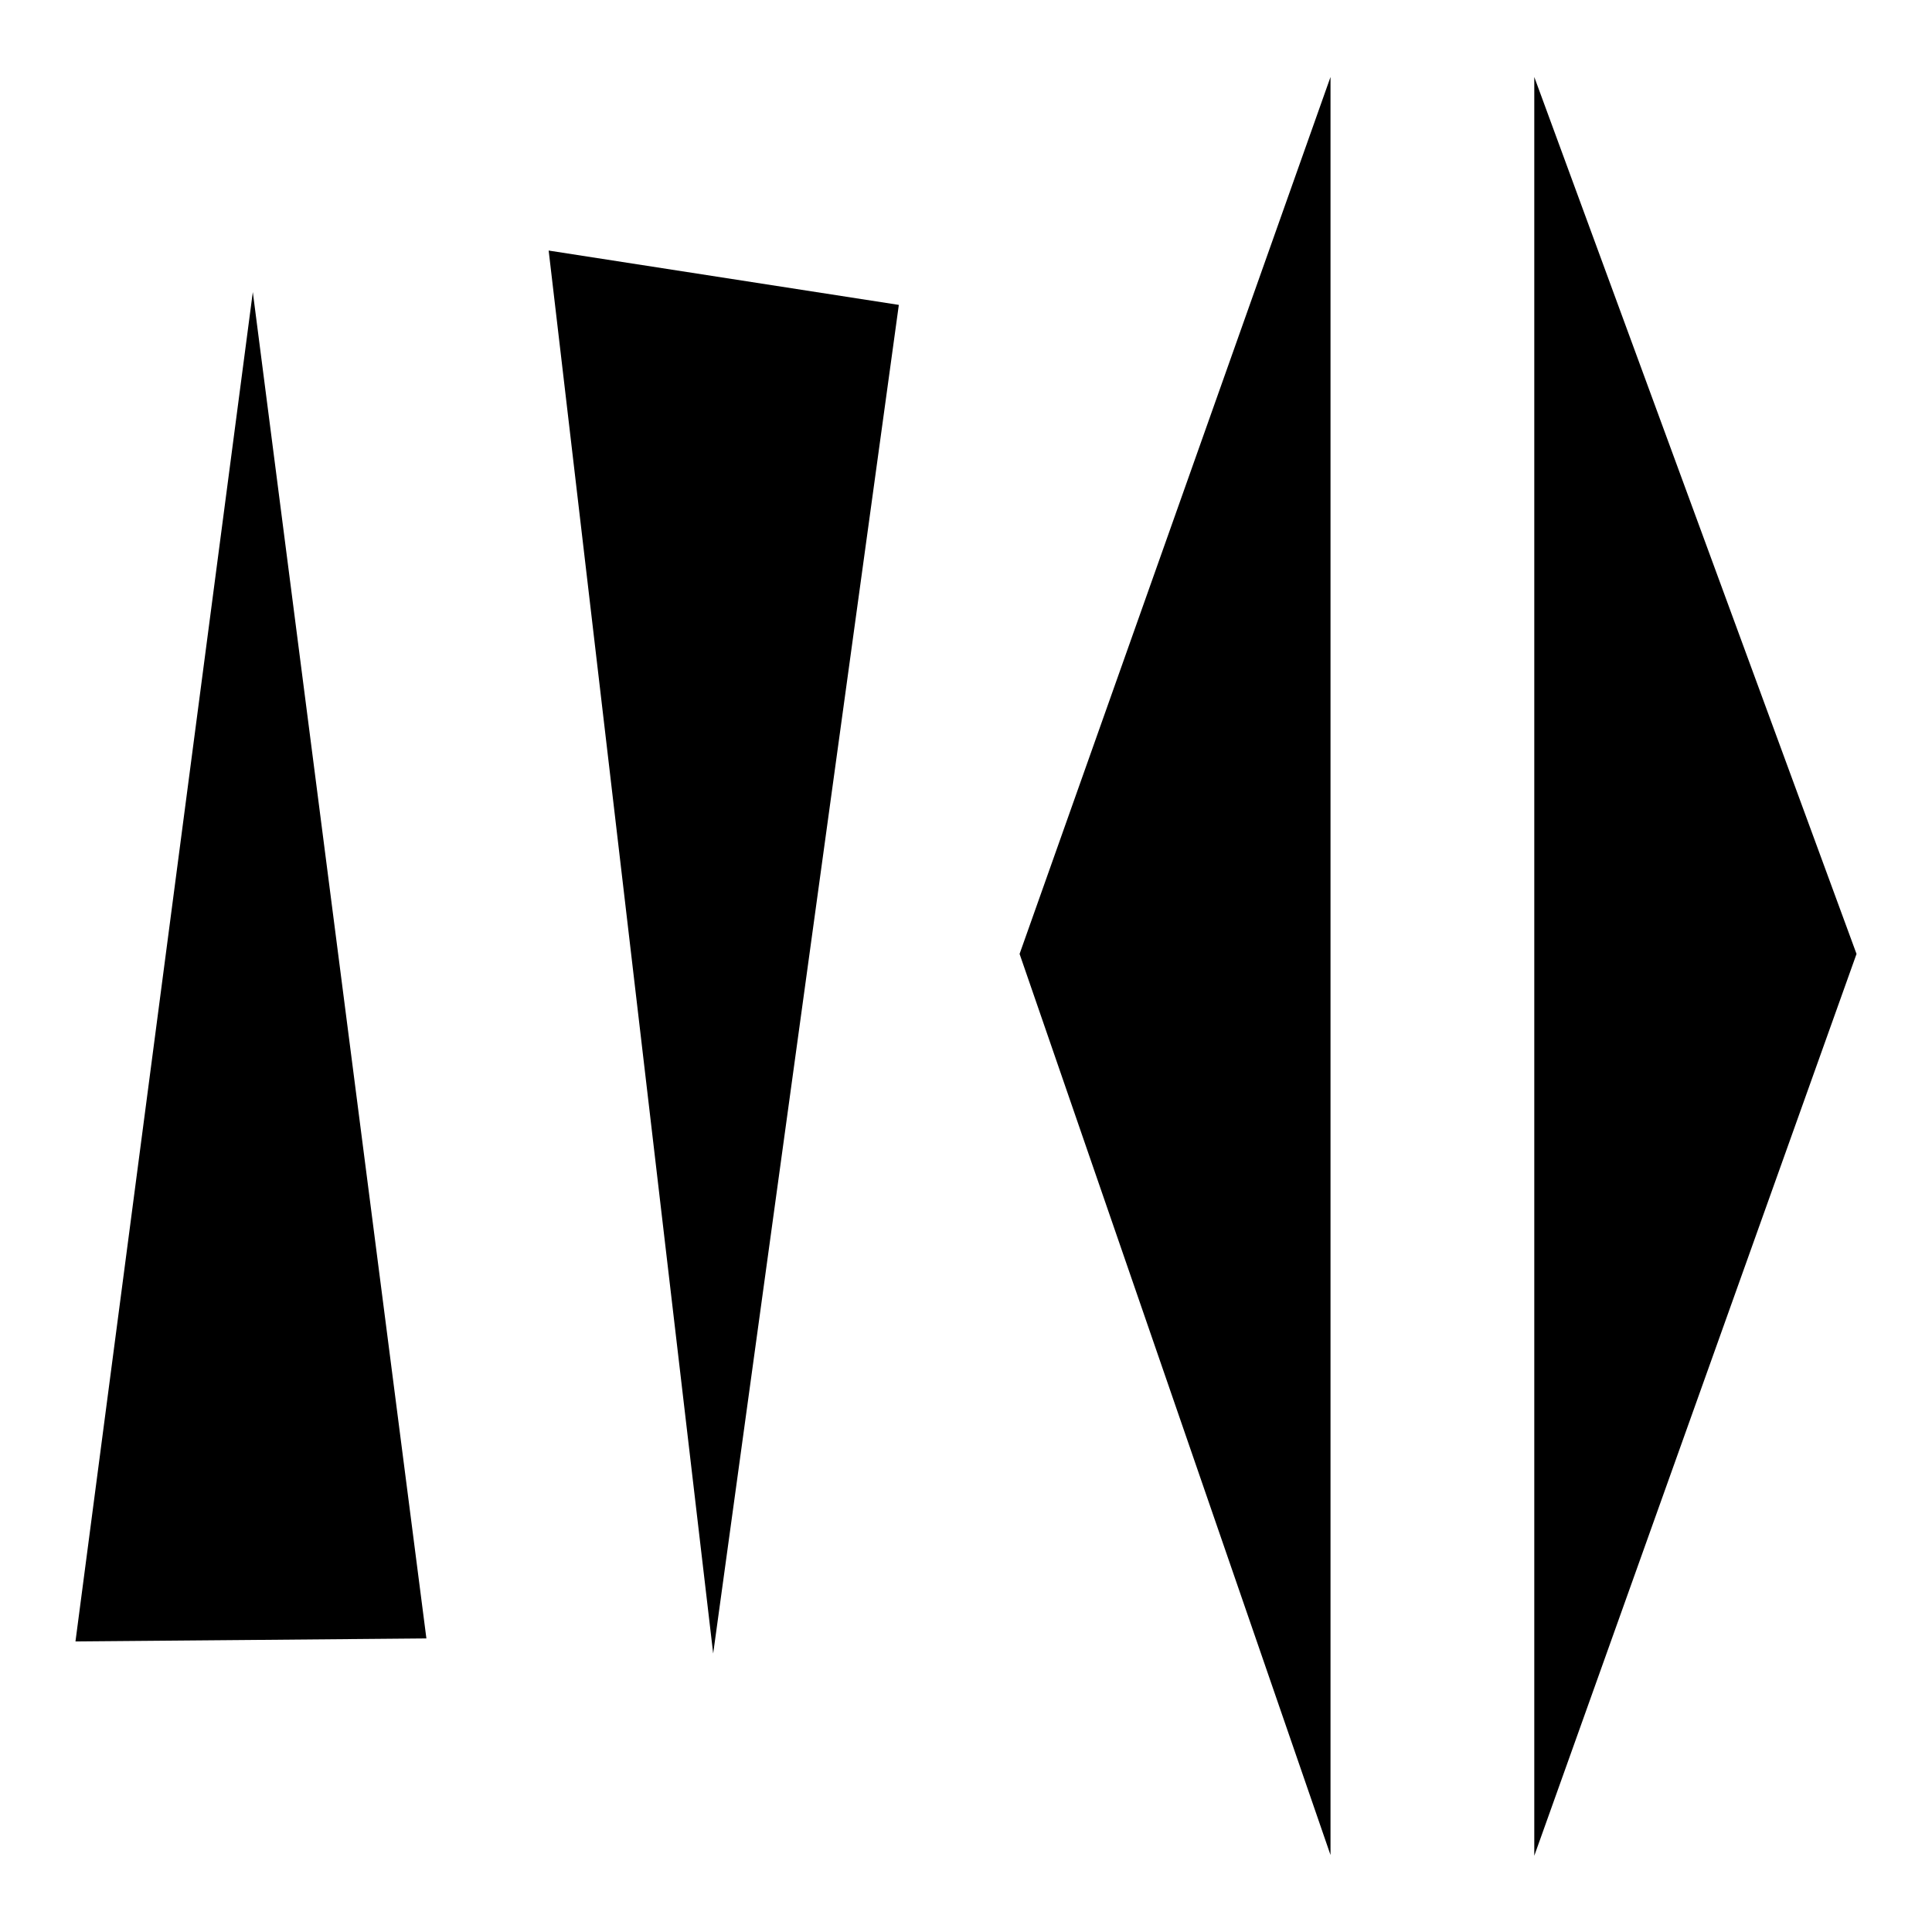 <?xml version="1.0" encoding="utf-8"?>
<!-- Svg Vector Icons : http://www.onlinewebfonts.com/icon -->
<!DOCTYPE svg PUBLIC "-//W3C//DTD SVG 1.1//EN" "http://www.w3.org/Graphics/SVG/1.1/DTD/svg11.dtd">
<svg version="1.1" xmlns="http://www.w3.org/2000/svg" xmlns:xlink="http://www.w3.org/1999/xlink" x="0px" y="0px" viewBox="0 0 256 256" enable-background="new 0 0 256 256" xml:space="preserve">
<g><g><path fill="#000000" d="M176.3,245.8V10.2l-41.2,116.2L176.3,245.8z"/><path fill="#000000" d="M203.3,10.2v235.7L246,126.4L203.3,10.2z"/><path fill="#000000" d="M94.5,219.1l24.6-178.7l-46.4-7.2L94.5,219.1z"/><path fill="#000000" d="M10,217.5l23.6-0.2l22.9-0.2l-23-178.4L10,217.5z"/></g></g>
</svg>
